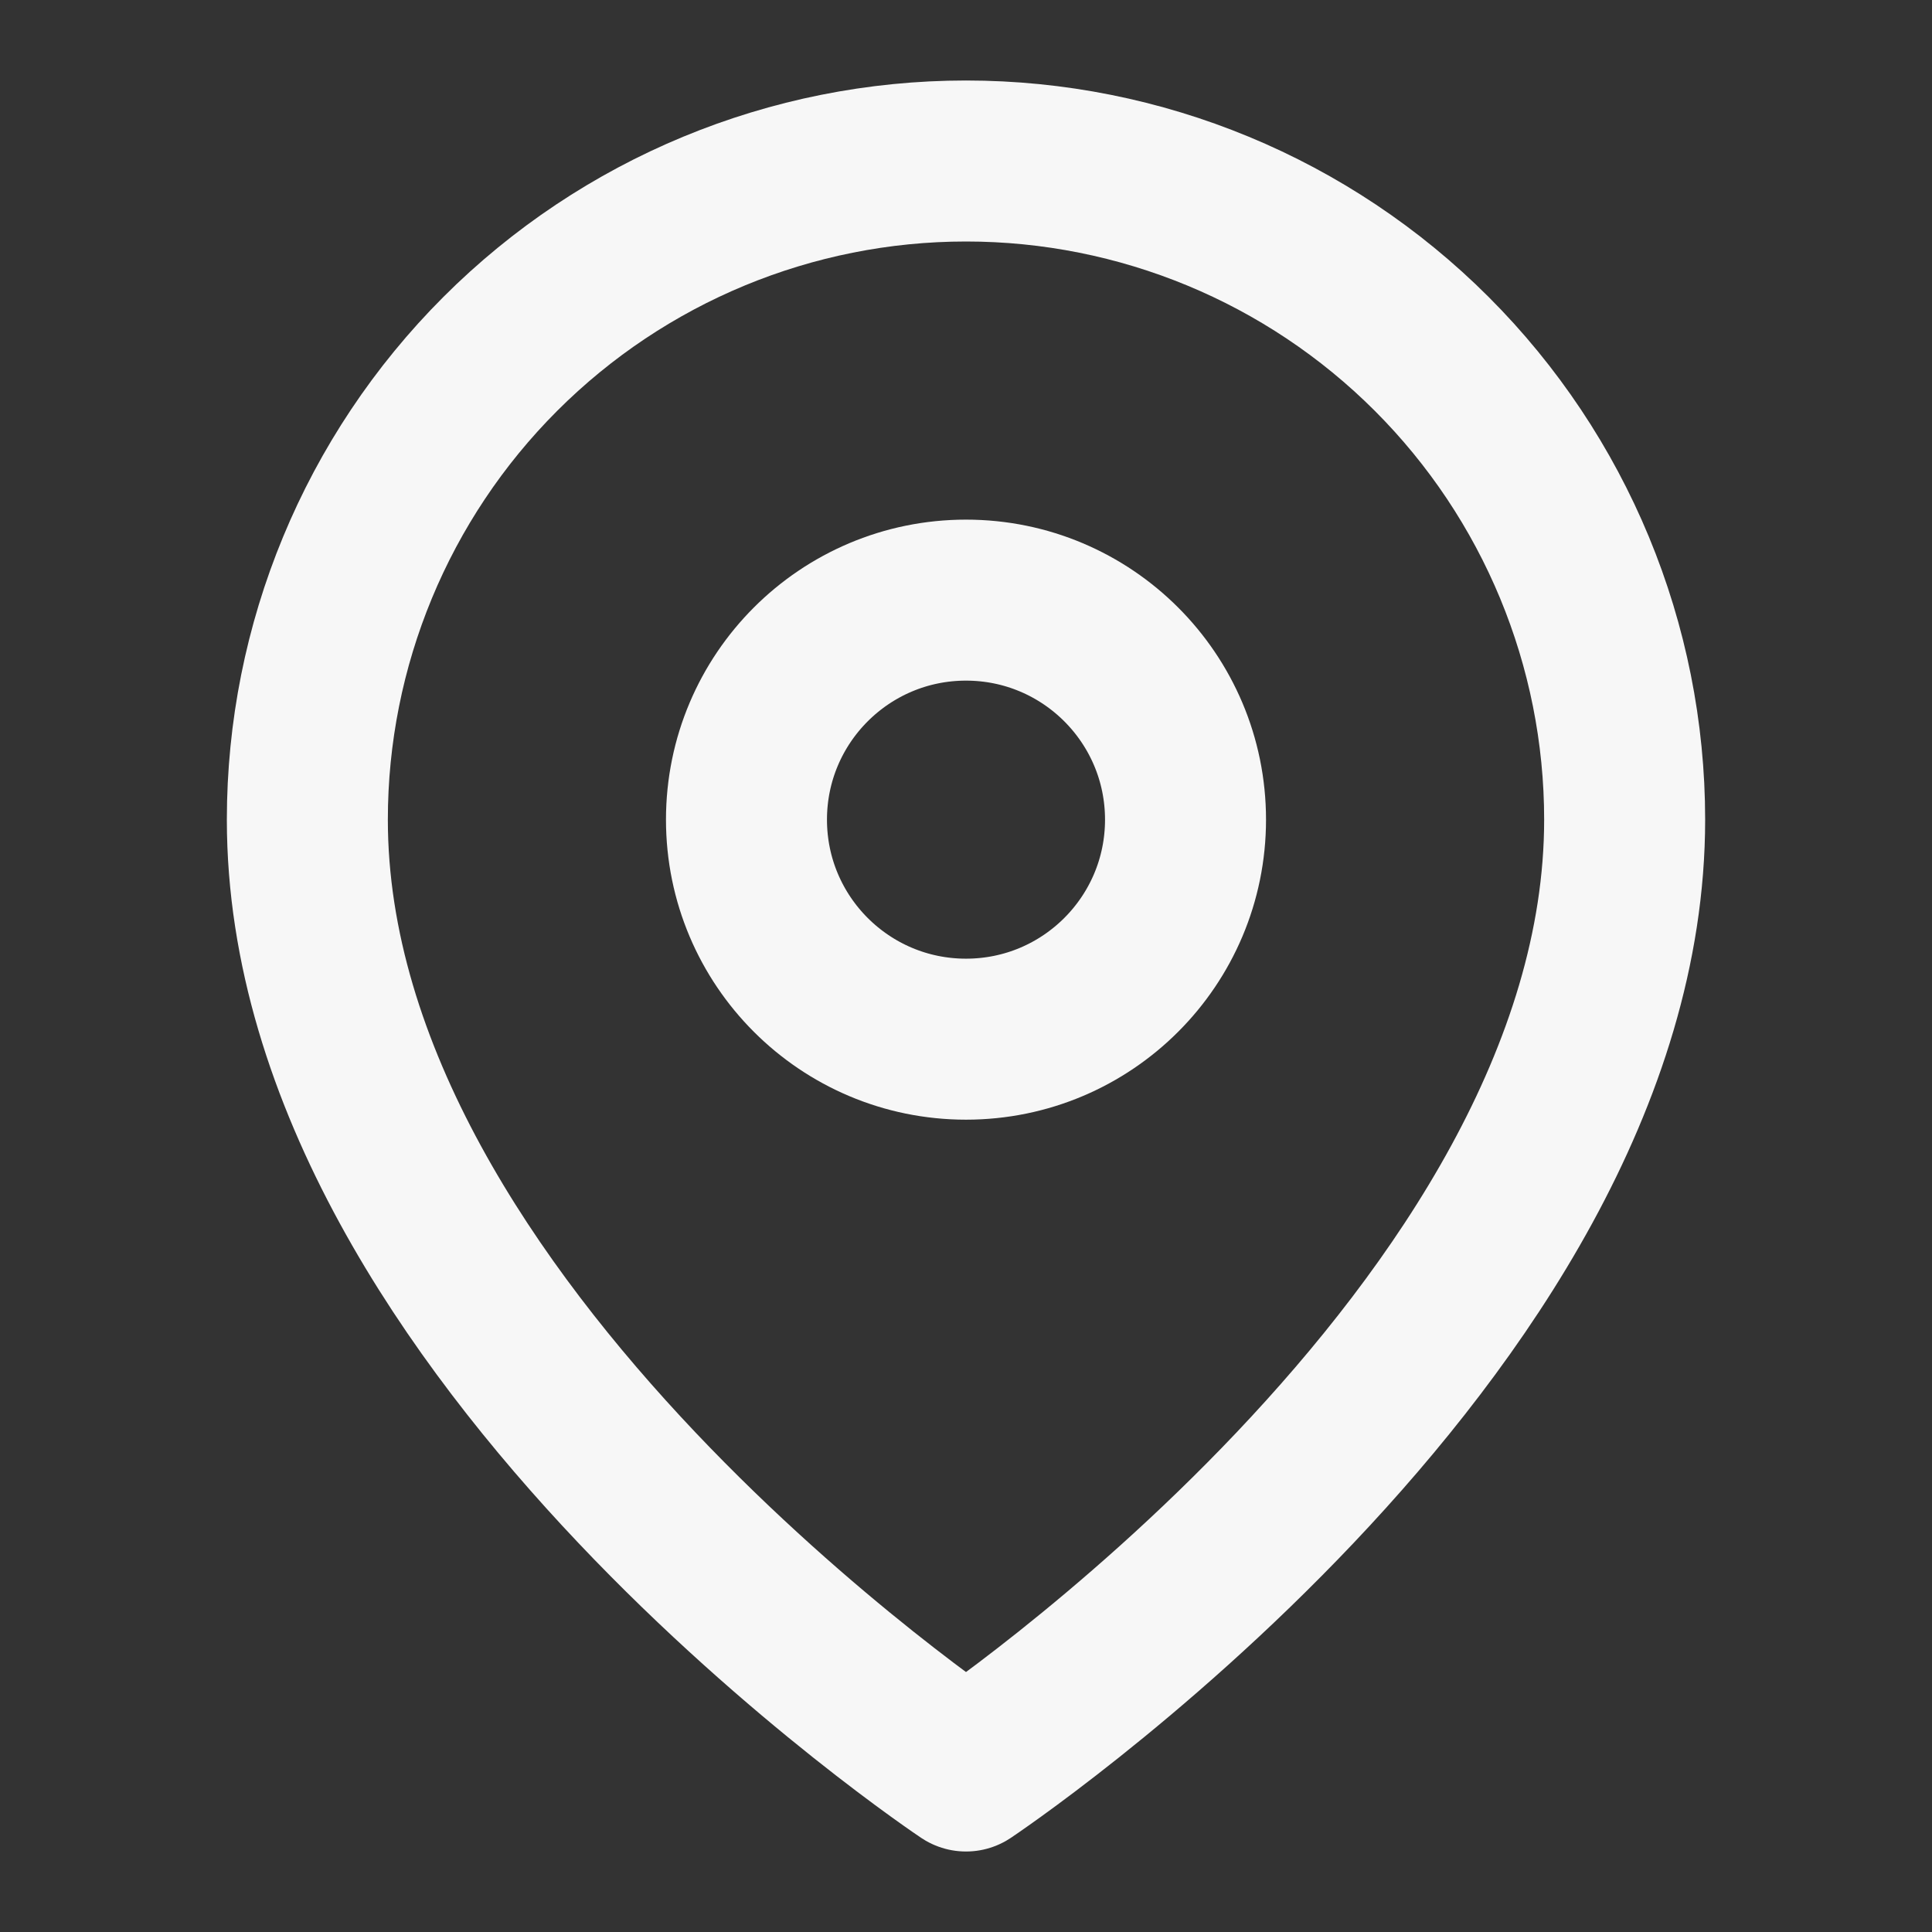 <svg xmlns="http://www.w3.org/2000/svg" width="800px" height="800px" viewBox="0 0 24 24" fill="none">
<rect x="0" y="0" width="24" height="24" fill="#333333" stroke="none"/>
<path d="M20.182 10.182C20.182 16.546 12 22 12 22C12 22 3.818 16.546 3.818 10.182C3.818 8.012 4.68 5.931 6.215 4.396C7.749 2.862 9.83 2 12 2C14.17 2 16.251 2.862 17.785 4.396C19.32 5.931 20.182 8.012 20.182 10.182Z" stroke="#F7F7F7" stroke-width="2" stroke-linecap="round" stroke-linejoin="round"/>
<path d="M12 12.909C13.506 12.909 14.727 11.688 14.727 10.182C14.727 8.676 13.506 7.455 12 7.455C10.494 7.455 9.273 8.676 9.273 10.182C9.273 11.688 10.494 12.909 12 12.909Z" stroke="#F7F7F7" stroke-width="2" stroke-linecap="round" stroke-linejoin="round"/>
</svg>